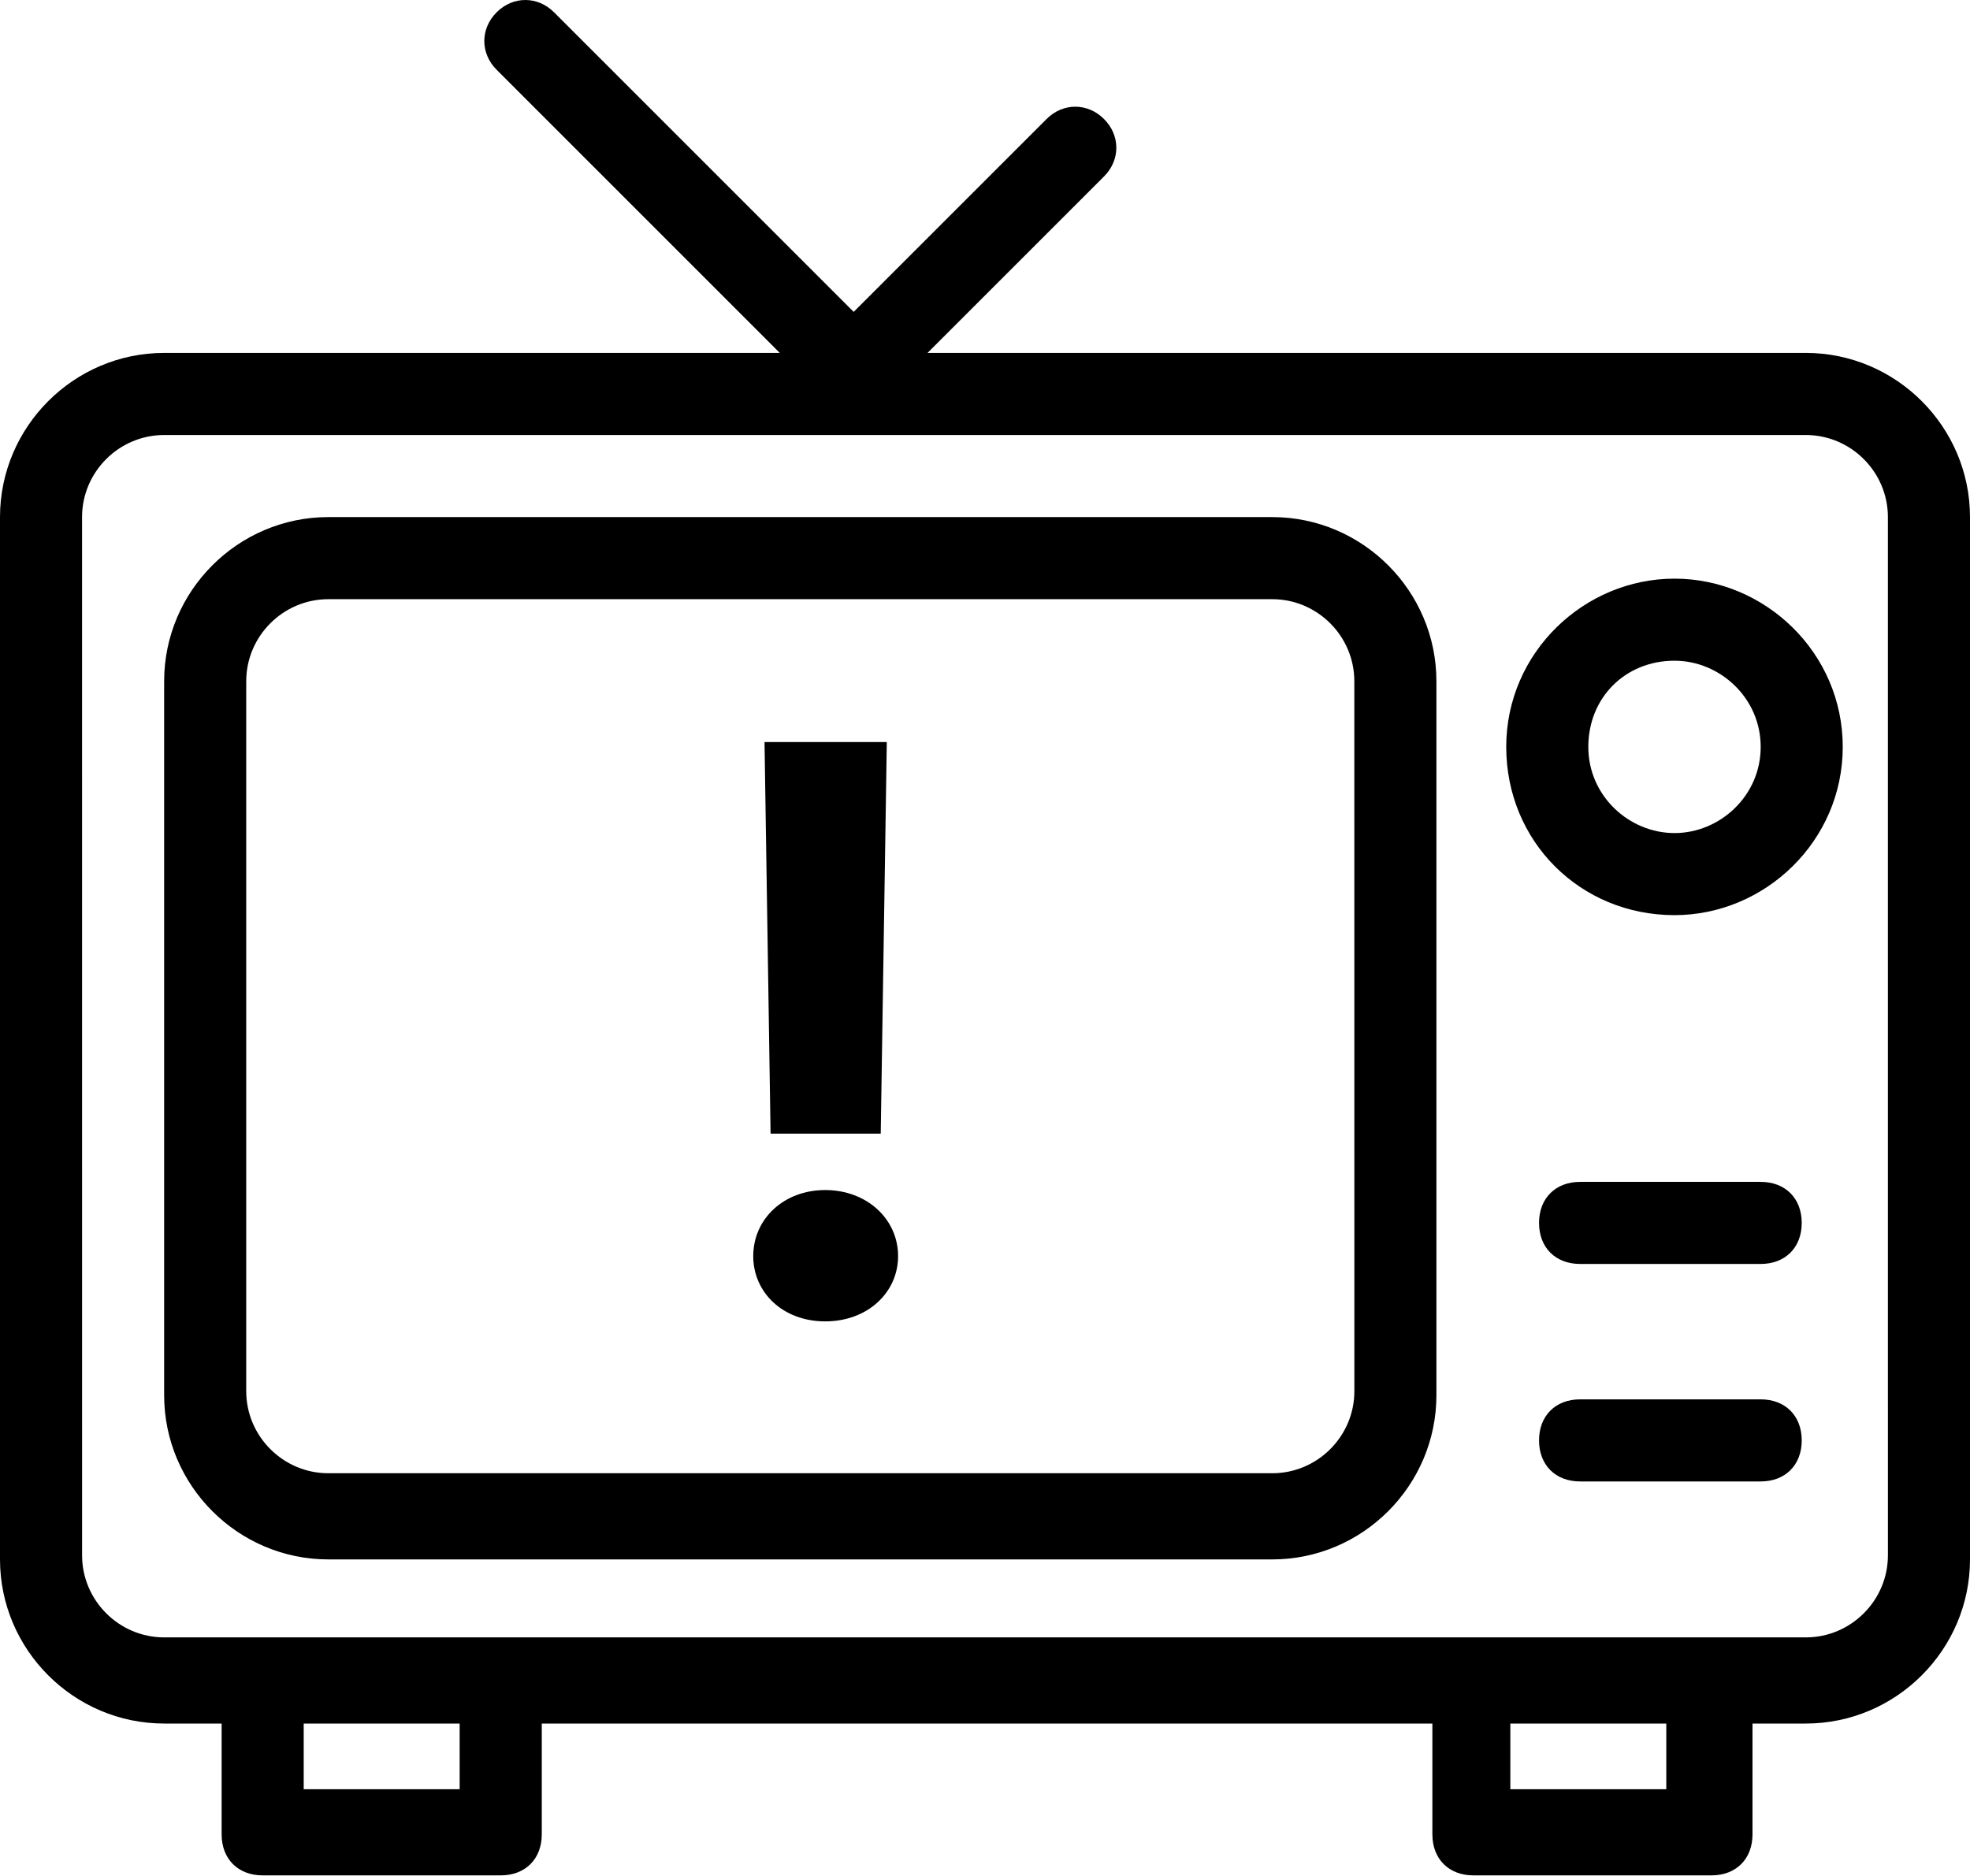 <svg width="84" height="80" viewBox="0 0 84 80" fill="none" xmlns="http://www.w3.org/2000/svg">
<path d="M76.999 15.05H39.55L47.075 7.525C47.775 6.825 47.775 5.775 47.075 5.076C46.375 4.375 45.325 4.375 44.625 5.076L36.401 13.3L23.625 0.525C22.925 -0.175 21.875 -0.175 21.176 0.525C20.476 1.225 20.476 2.275 21.176 2.975L33.25 15.05H7C3.15 15.05 0 18.201 0 22.051V66.5C0 70.35 3.15 73.5 7 73.5H9.45V78.225C9.45 79.275 10.15 79.975 11.2 79.975H21.35C22.4 79.975 23.101 79.275 23.101 78.225V73.5H61.076V78.225C61.076 79.275 61.776 79.975 62.826 79.975H72.976C74.026 79.975 74.726 79.275 74.726 78.225V73.5H77C80.85 73.5 84 70.35 84 66.5V22.051C84 18.201 80.85 15.05 77 15.05H76.999ZM19.425 76.301H12.95V73.501H19.599L19.6 76.301H19.425ZM71.05 76.301H64.4V73.501H71.05V76.301ZM80.5 66.326C80.5 68.251 78.925 69.826 77 69.826H7C5.075 69.826 3.5 68.251 3.5 66.326L3.499 22.051C3.499 20.126 5.074 18.551 6.999 18.551H76.999C78.924 18.551 80.499 20.126 80.499 22.051L80.5 66.326Z" fill="black"/>
<path d="M54.25 22.051H13.999C10.149 22.051 6.999 25.201 6.999 29.051V59.501C6.999 63.351 10.149 66.501 13.999 66.501H54.248C58.099 66.501 61.248 63.351 61.248 59.501V29.051C61.248 25.201 58.099 22.051 54.249 22.051H54.25ZM57.75 59.326C57.75 61.251 56.175 62.826 54.25 62.826H13.999C12.074 62.826 10.499 61.251 10.499 59.326V29.052C10.499 27.127 12.074 25.552 13.999 25.552H54.248C56.173 25.552 57.748 27.127 57.748 29.052L57.75 59.326Z" fill="black"/>
<path d="M75.075 59.675H67.375C66.325 59.675 65.624 60.376 65.624 61.425C65.624 62.475 66.325 63.176 67.375 63.176H75.075C76.124 63.176 76.825 62.475 76.825 61.425C76.825 60.376 76.124 59.675 75.075 59.675Z" fill="black"/>
<path d="M75.075 50.401H67.375C66.325 50.401 65.624 51.101 65.624 52.151C65.624 53.201 66.325 53.901 67.375 53.901H75.075C76.124 53.901 76.825 53.201 76.825 52.151C76.825 51.101 76.124 50.401 75.075 50.401Z" fill="black"/>
<path d="M71.4 24.676C67.549 24.676 64.225 27.826 64.225 31.851C64.225 35.876 67.375 39.026 71.4 39.026C75.25 39.026 78.574 35.876 78.574 31.851C78.574 27.826 75.25 24.676 71.4 24.676ZM71.4 35.526C69.475 35.526 67.725 33.951 67.725 31.851C67.725 29.751 69.3 28.176 71.4 28.176C73.324 28.176 75.075 29.751 75.075 31.851C75.075 33.951 73.324 35.526 71.4 35.526Z" fill="black"/>
<path d="M37.554 48.344L37.813 31.644H32.599L32.857 48.344H37.554ZM35.187 56.35C37 56.35 38.294 55.113 38.294 53.567C38.294 51.986 36.963 50.749 35.187 50.749C33.412 50.749 32.118 51.986 32.118 53.567C32.118 55.113 33.375 56.35 35.187 56.35Z" fill="black"/>
</svg>
